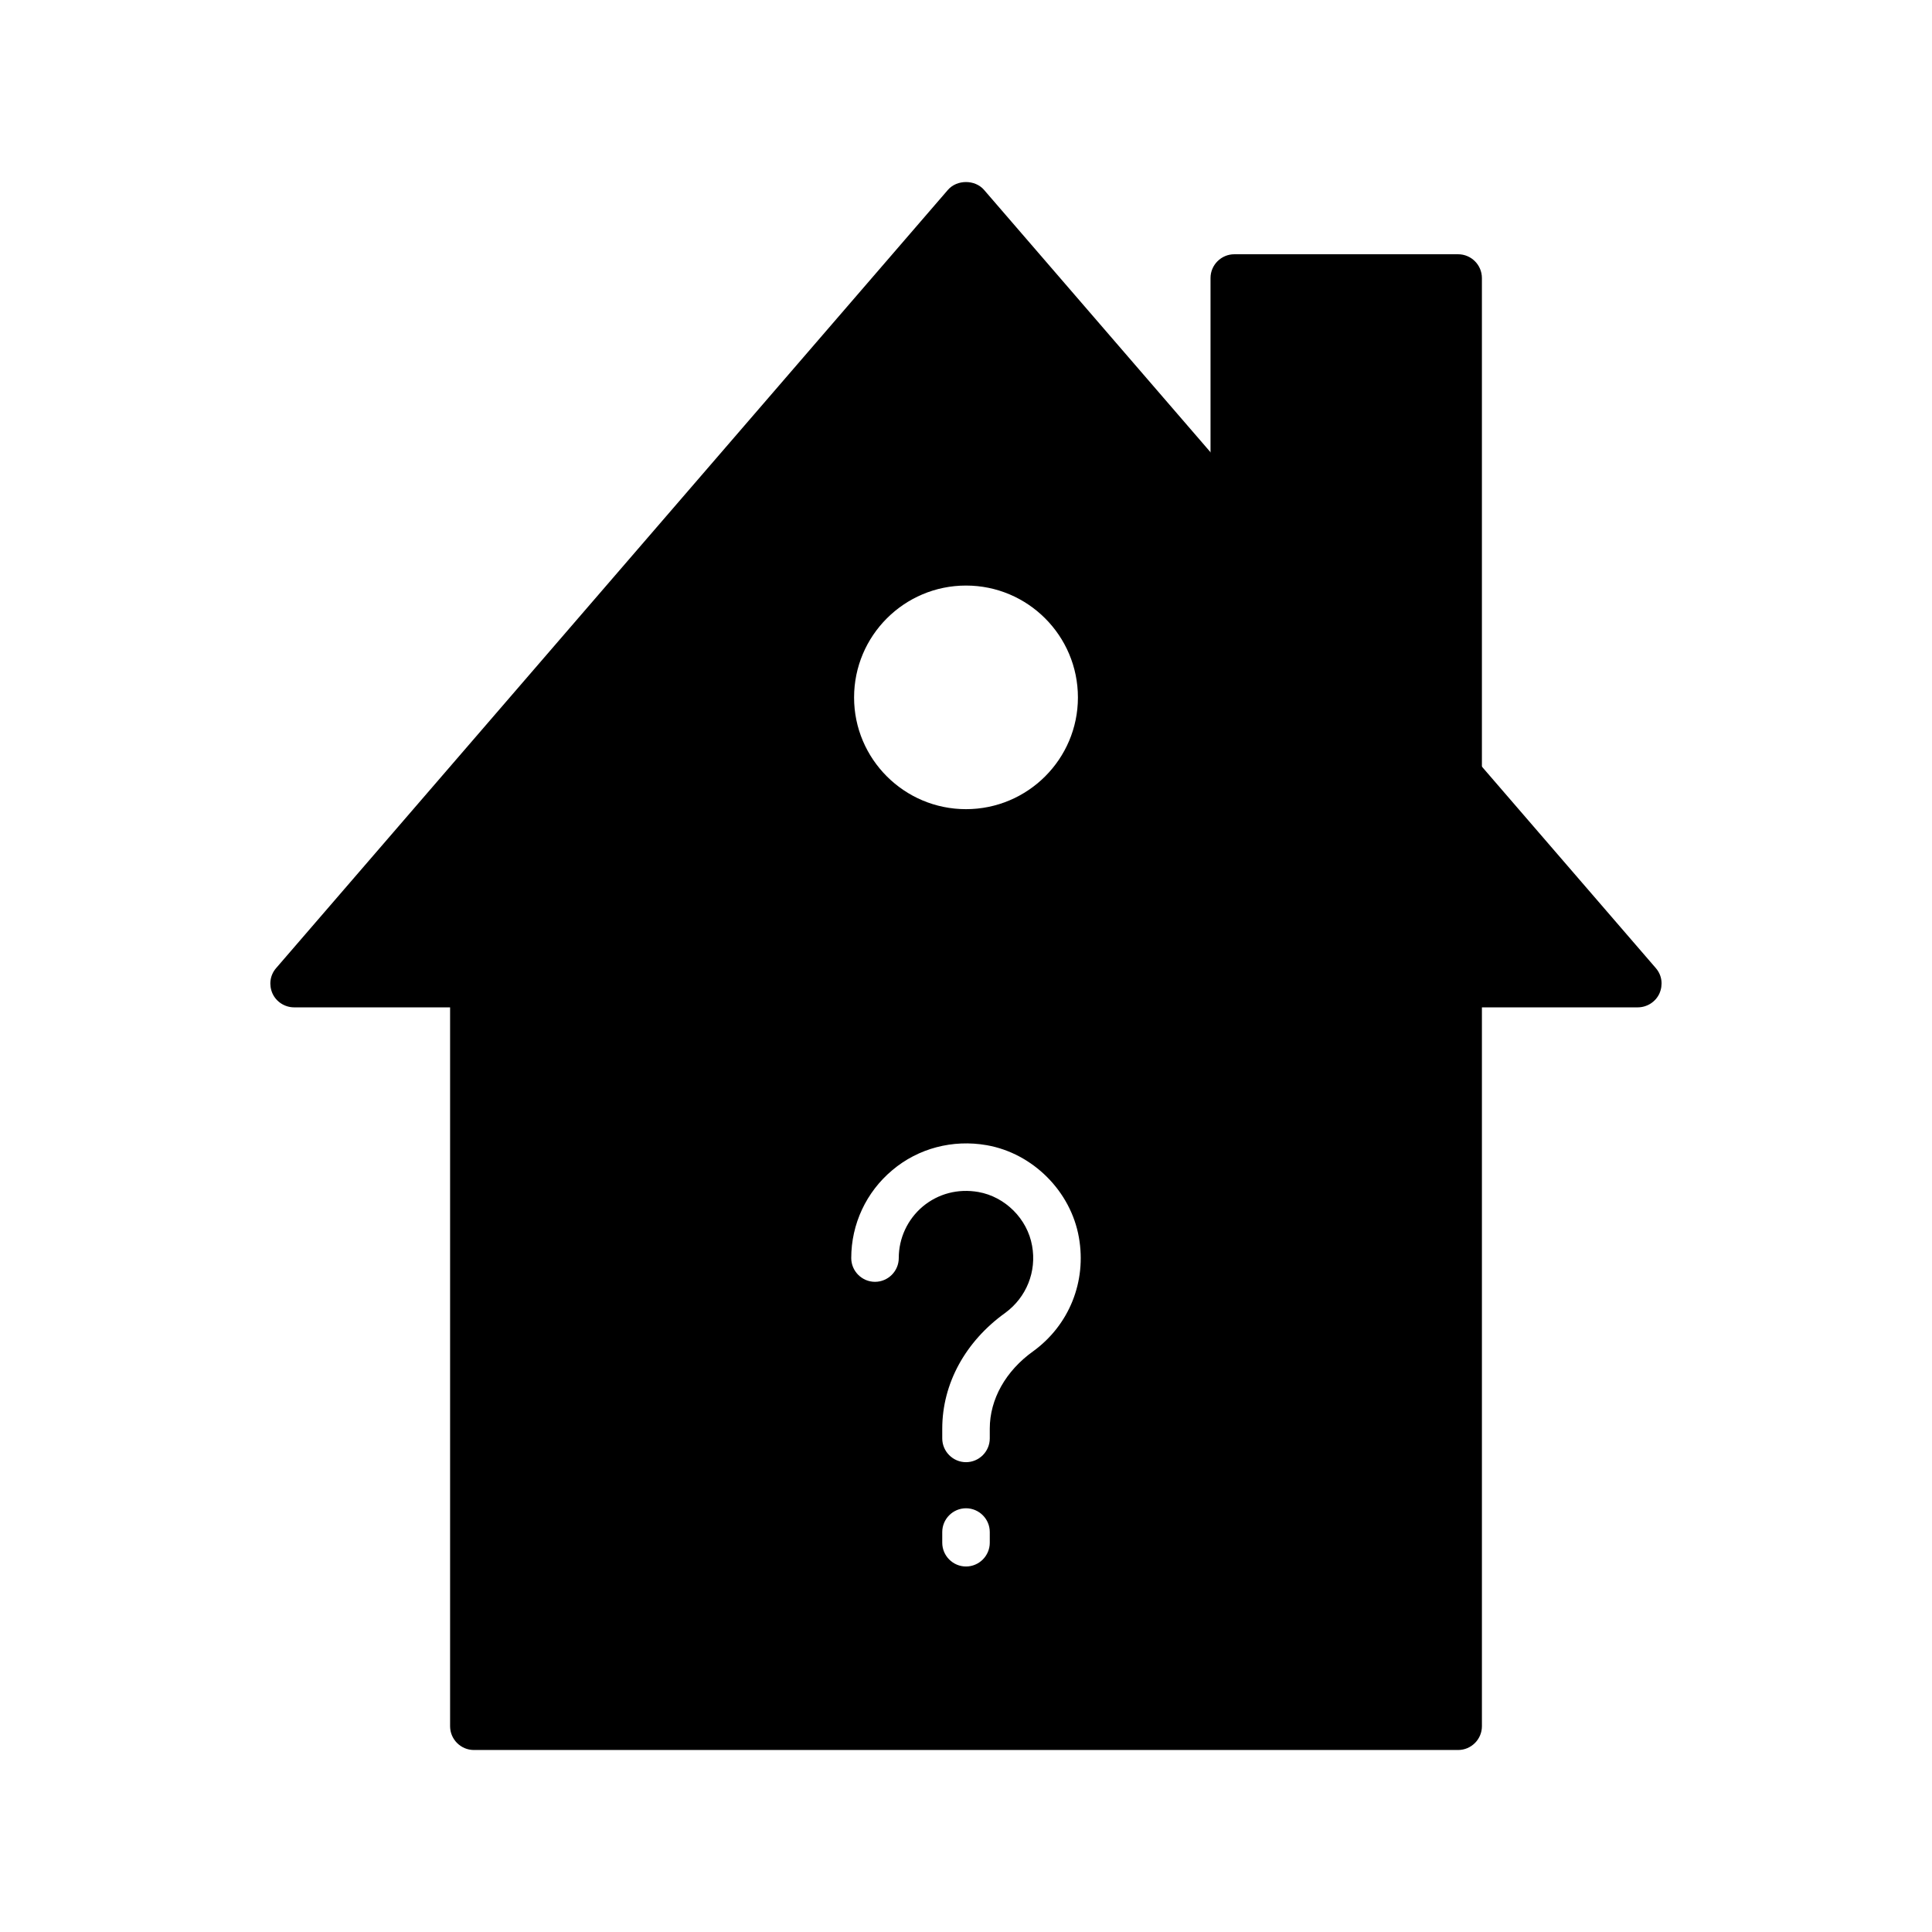 <?xml version="1.0" encoding="UTF-8"?>
<!-- Uploaded to: ICON Repo, www.svgrepo.com, Generator: ICON Repo Mixer Tools -->
<svg fill="#000000" width="800px" height="800px" version="1.1" viewBox="144 144 512 512" xmlns="http://www.w3.org/2000/svg">
 <g>
  <path d="m536.72 217.68v147.99l-71.918-83.316v-64.676c0-3.465 2.836-6.297 6.297-6.297h59.324c3.465 0 6.297 2.832 6.297 6.297z"/>
  <path d="m582.82 400.57-178.04-206.25c-2.394-2.769-7.18-2.769-9.574 0l-178.04 206.25c-1.637 1.891-1.953 4.473-0.945 6.738 1.008 2.203 3.273 3.652 5.731 3.652h356.07c2.457 0 4.723-1.449 5.731-3.652 1.012-2.269 0.699-4.852-0.938-6.738zm-182.82-42.133c-16.375 0-29.66-13.289-29.66-29.598 0-16.375 13.289-29.66 29.66-29.66 16.375 0 29.66 13.289 29.66 29.66 0 16.309-13.289 29.598-29.66 29.598z"/>
  <path d="m263.28 385.77v215.7c0 3.465 2.836 6.297 6.297 6.297h260.85c3.465 0 6.297-2.836 6.297-6.297v-215.7zm143.02 167.07c0 3.465-2.836 6.297-6.297 6.297-3.465 0-6.297-2.836-6.297-6.297v-2.836c0-3.465 2.836-6.297 6.297-6.297 3.465 0 6.297 2.836 6.297 6.297zm11.523-50.758c-7.305 5.227-11.523 12.723-11.523 20.531v2.582c0 3.465-2.836 6.297-6.297 6.297-3.465 0-6.297-2.836-6.297-6.297v-2.582c0-11.902 6.109-23.113 16.75-30.73 5.543-4.094 8.312-10.895 7.055-17.758-1.258-7.117-7.117-12.973-14.234-14.234-5.418-0.945-10.645 0.441-14.738 3.844-4.031 3.402-6.359 8.375-6.359 13.664 0 3.465-2.836 6.297-6.297 6.297-3.465 0-6.297-2.836-6.297-6.297 0-9.004 3.969-17.508 10.895-23.301 6.863-5.793 15.996-8.188 25-6.613 12.219 2.141 22.293 12.219 24.434 24.434 2.082 11.711-2.578 23.238-12.09 30.164z"/>
 </g>
</svg>